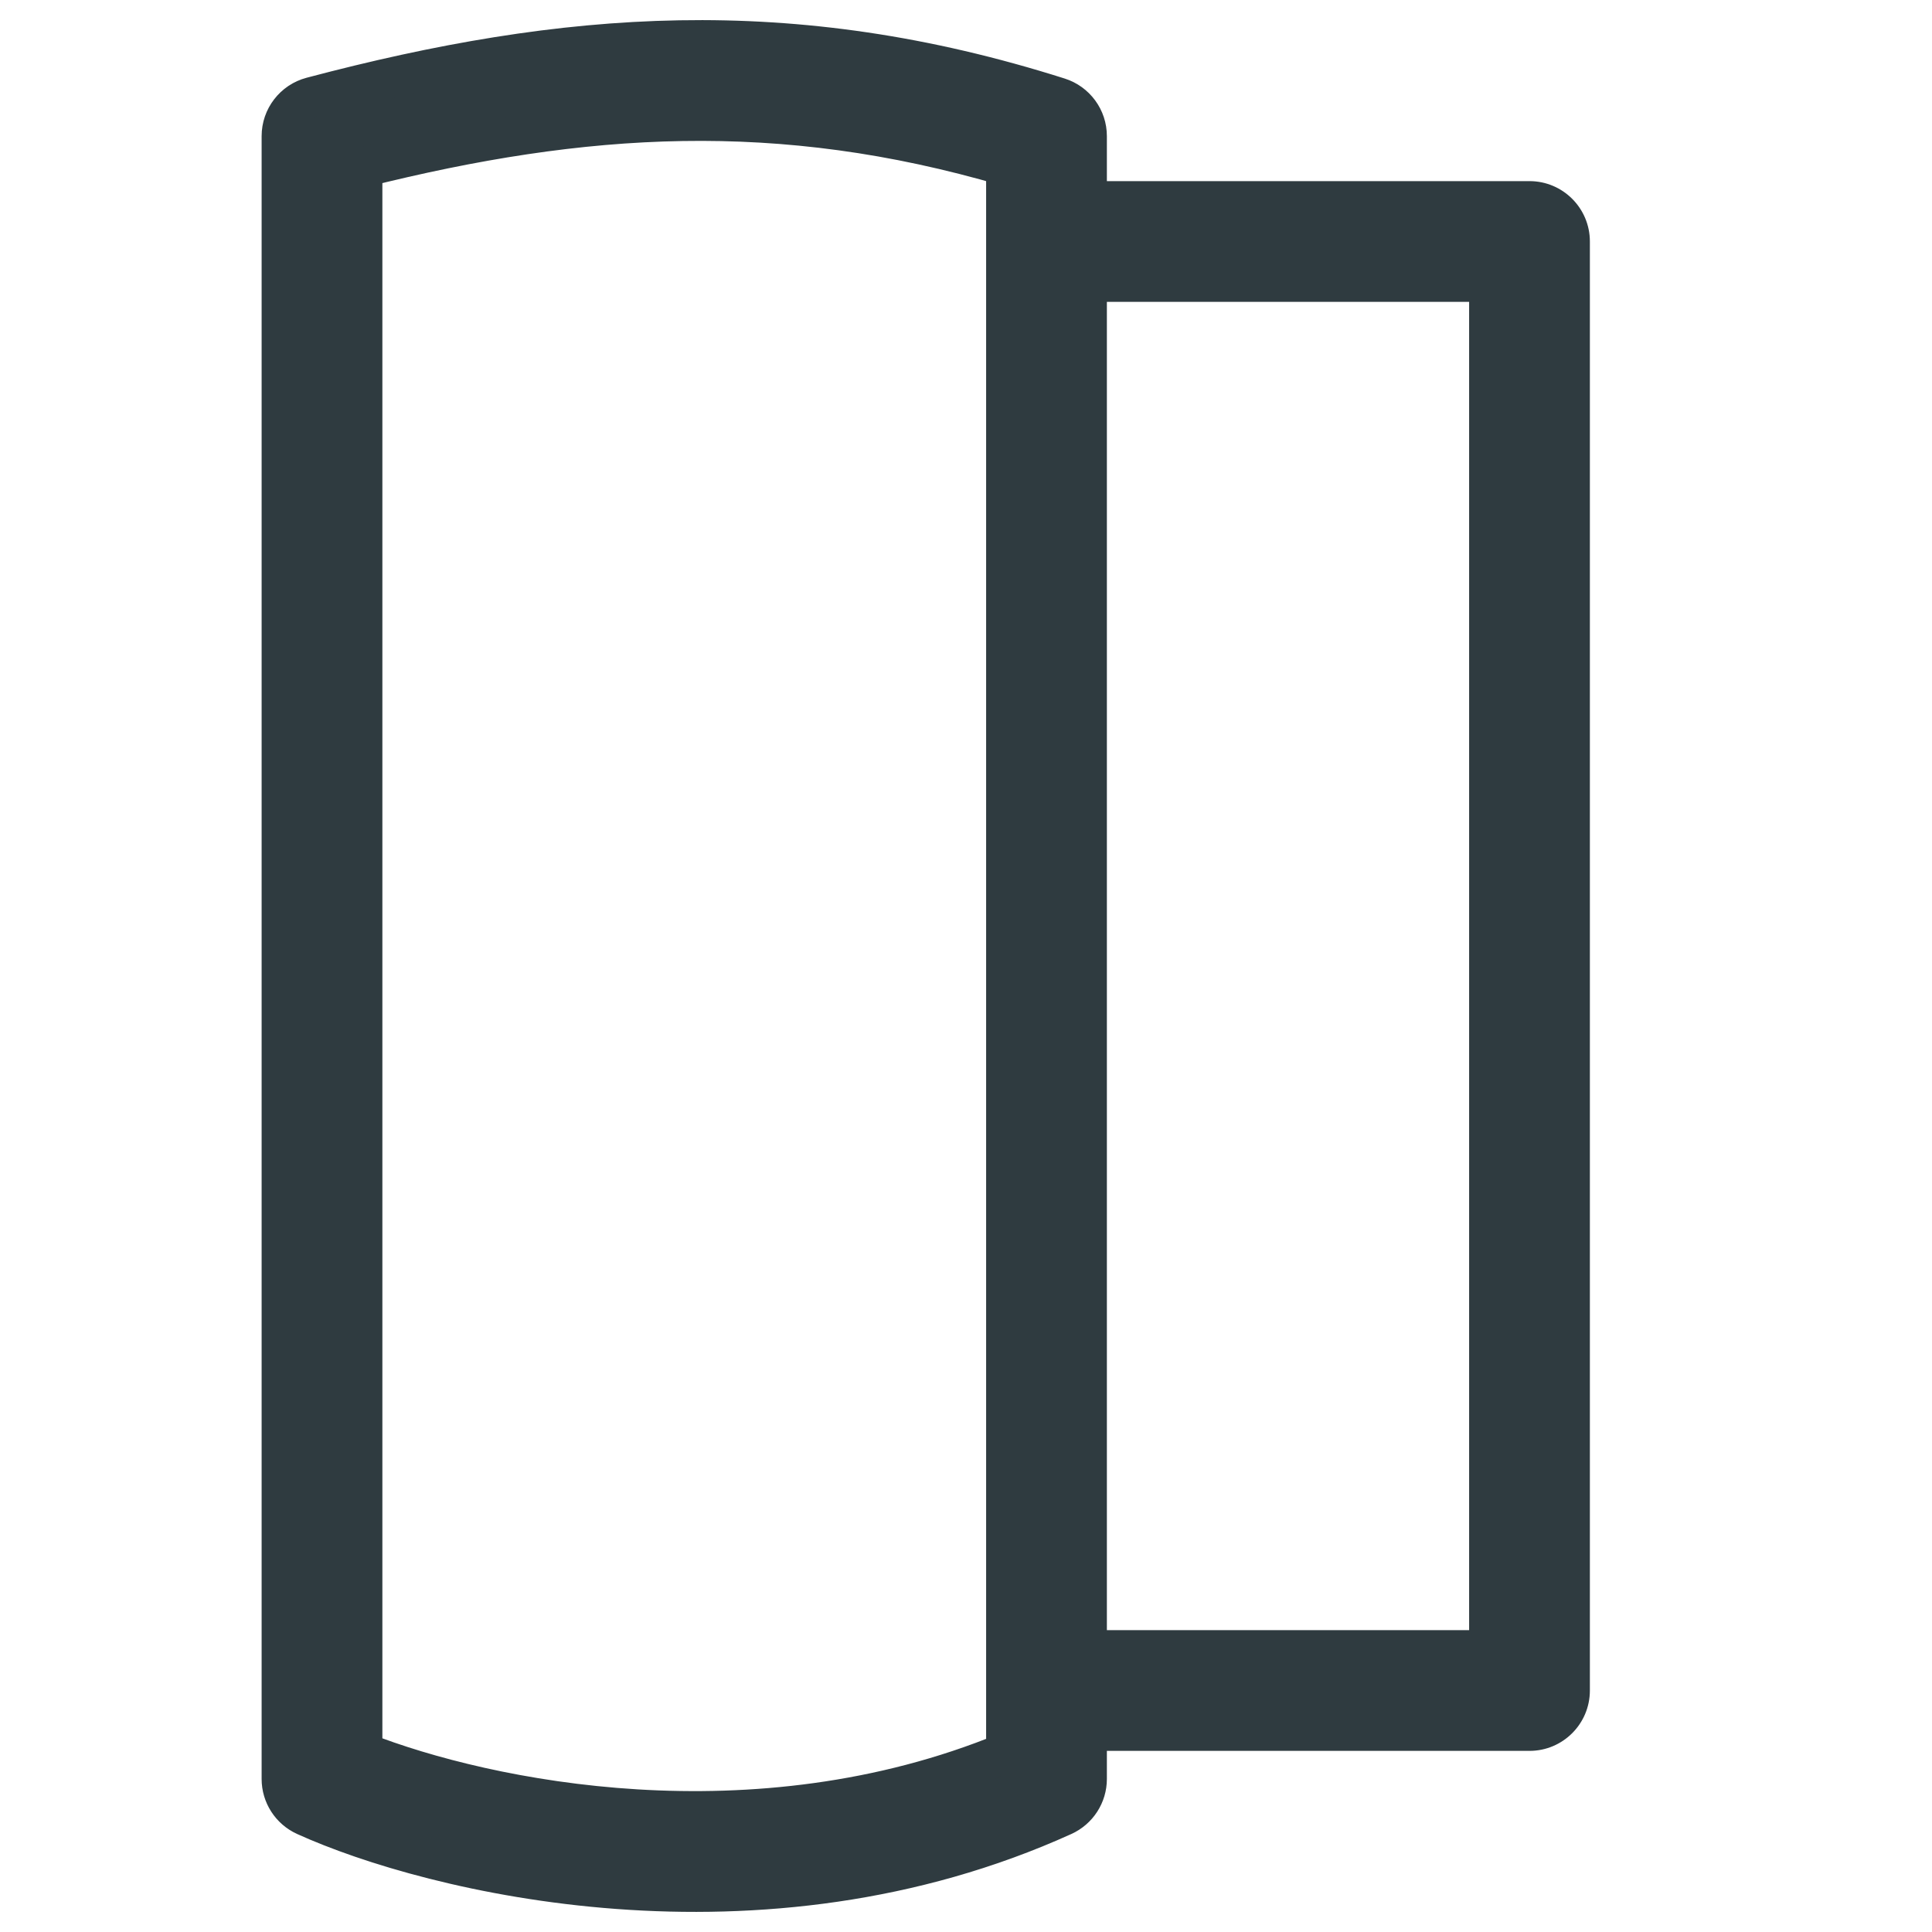 <svg width="24" height="24" viewBox="0 0 24 24" fill="none" xmlns="http://www.w3.org/2000/svg">
<path fill-rule="evenodd" clip-rule="evenodd" d="M13.151 1.214C9.821 0.157 7.02 0.375 3.872 1.208C3.653 1.266 3.5 1.464 3.5 1.691V22.099C3.5 22.295 3.615 22.473 3.793 22.554C5.372 23.27 9.43 24.267 13.207 22.554C13.385 22.473 13.5 22.295 13.5 22.099V21.5H19C19.276 21.5 19.5 21.276 19.5 21V3C19.5 2.724 19.276 2.5 19 2.5H13.5V1.691C13.5 1.473 13.359 1.28 13.151 1.214ZM13.5 3.5V20.5H18.5V3.5H13.5ZM12.5 3V2.061C9.68 1.236 7.254 1.389 4.5 2.078V21.767C6.047 22.373 9.374 23.056 12.5 21.77V21V3Z" fill="#2F3B40"/>
<path d="M3.872 1.208L3.808 0.966L3.872 1.208ZM13.151 1.214L13.227 0.976V0.976L13.151 1.214ZM3.793 22.554L3.897 22.326H3.897L3.793 22.554ZM13.207 22.554L13.103 22.326H13.103L13.207 22.554ZM13.5 21.5V21.25C13.362 21.25 13.25 21.362 13.25 21.5H13.5ZM13.5 2.5H13.25C13.25 2.638 13.362 2.75 13.5 2.75V2.5ZM13.5 3.5V3.25C13.362 3.25 13.25 3.362 13.25 3.5H13.5ZM13.5 20.5H13.25C13.25 20.638 13.362 20.75 13.5 20.75V20.5ZM18.5 20.5V20.75C18.638 20.75 18.75 20.638 18.75 20.5H18.5ZM18.5 3.5H18.75C18.75 3.362 18.638 3.25 18.5 3.25V3.5ZM12.5 2.061H12.75C12.75 1.95 12.677 1.852 12.57 1.821L12.5 2.061ZM4.5 2.078L4.439 1.836C4.328 1.864 4.25 1.964 4.25 2.078H4.5ZM4.5 21.767H4.25C4.25 21.869 4.313 21.962 4.409 21.999L4.5 21.767ZM12.5 21.77L12.595 22.001C12.689 21.963 12.75 21.871 12.75 21.77H12.5ZM3.936 1.449C7.053 0.625 9.803 0.414 13.076 1.453L13.227 0.976C9.838 -0.1 6.986 0.125 3.808 0.966L3.936 1.449ZM3.75 1.691C3.75 1.577 3.826 1.478 3.936 1.449L3.808 0.966C3.479 1.053 3.25 1.351 3.25 1.691H3.75ZM3.75 22.099V1.691H3.25V22.099H3.75ZM3.897 22.326C3.807 22.286 3.75 22.197 3.75 22.099H3.25C3.25 22.393 3.422 22.66 3.69 22.782L3.897 22.326ZM13.103 22.326C9.415 23.999 5.436 23.024 3.897 22.326L3.69 22.782C5.307 23.515 9.445 24.534 13.31 22.782L13.103 22.326ZM13.25 22.099C13.25 22.197 13.193 22.286 13.103 22.326L13.31 22.782C13.578 22.66 13.75 22.393 13.75 22.099H13.25ZM13.25 21.5V22.099H13.75V21.5H13.25ZM19 21.25H13.5V21.75H19V21.25ZM19.25 21C19.25 21.138 19.138 21.25 19 21.25V21.75C19.414 21.75 19.75 21.414 19.75 21H19.25ZM19.25 3V21H19.75V3H19.25ZM19 2.75C19.138 2.75 19.25 2.862 19.25 3H19.75C19.75 2.586 19.414 2.25 19 2.25V2.75ZM13.5 2.75H19V2.25H13.5V2.75ZM13.25 1.691V2.5H13.75V1.691H13.25ZM13.076 1.453C13.18 1.486 13.25 1.582 13.25 1.691H13.75C13.75 1.364 13.538 1.075 13.227 0.976L13.076 1.453ZM13.25 3.5V20.5H13.75V3.5H13.25ZM13.5 20.75H18.5V20.25H13.5V20.75ZM18.75 20.5V3.5H18.25V20.5H18.75ZM18.5 3.25H13.5V3.75H18.5V3.25ZM12.75 3V2.061H12.25V3H12.75ZM12.57 1.821C9.697 0.98 7.224 1.139 4.439 1.836L4.561 2.321C7.285 1.639 9.664 1.492 12.43 2.301L12.57 1.821ZM4.25 2.078V21.767H4.75V2.078H4.25ZM4.409 21.999C5.991 22.619 9.388 23.32 12.595 22.001L12.405 21.539C9.359 22.791 6.103 22.127 4.591 21.534L4.409 21.999ZM12.75 21.77V21H12.25V21.77H12.75ZM12.75 21V3H12.25V21H12.75Z" fill="#2F3B40"/>
</svg>
